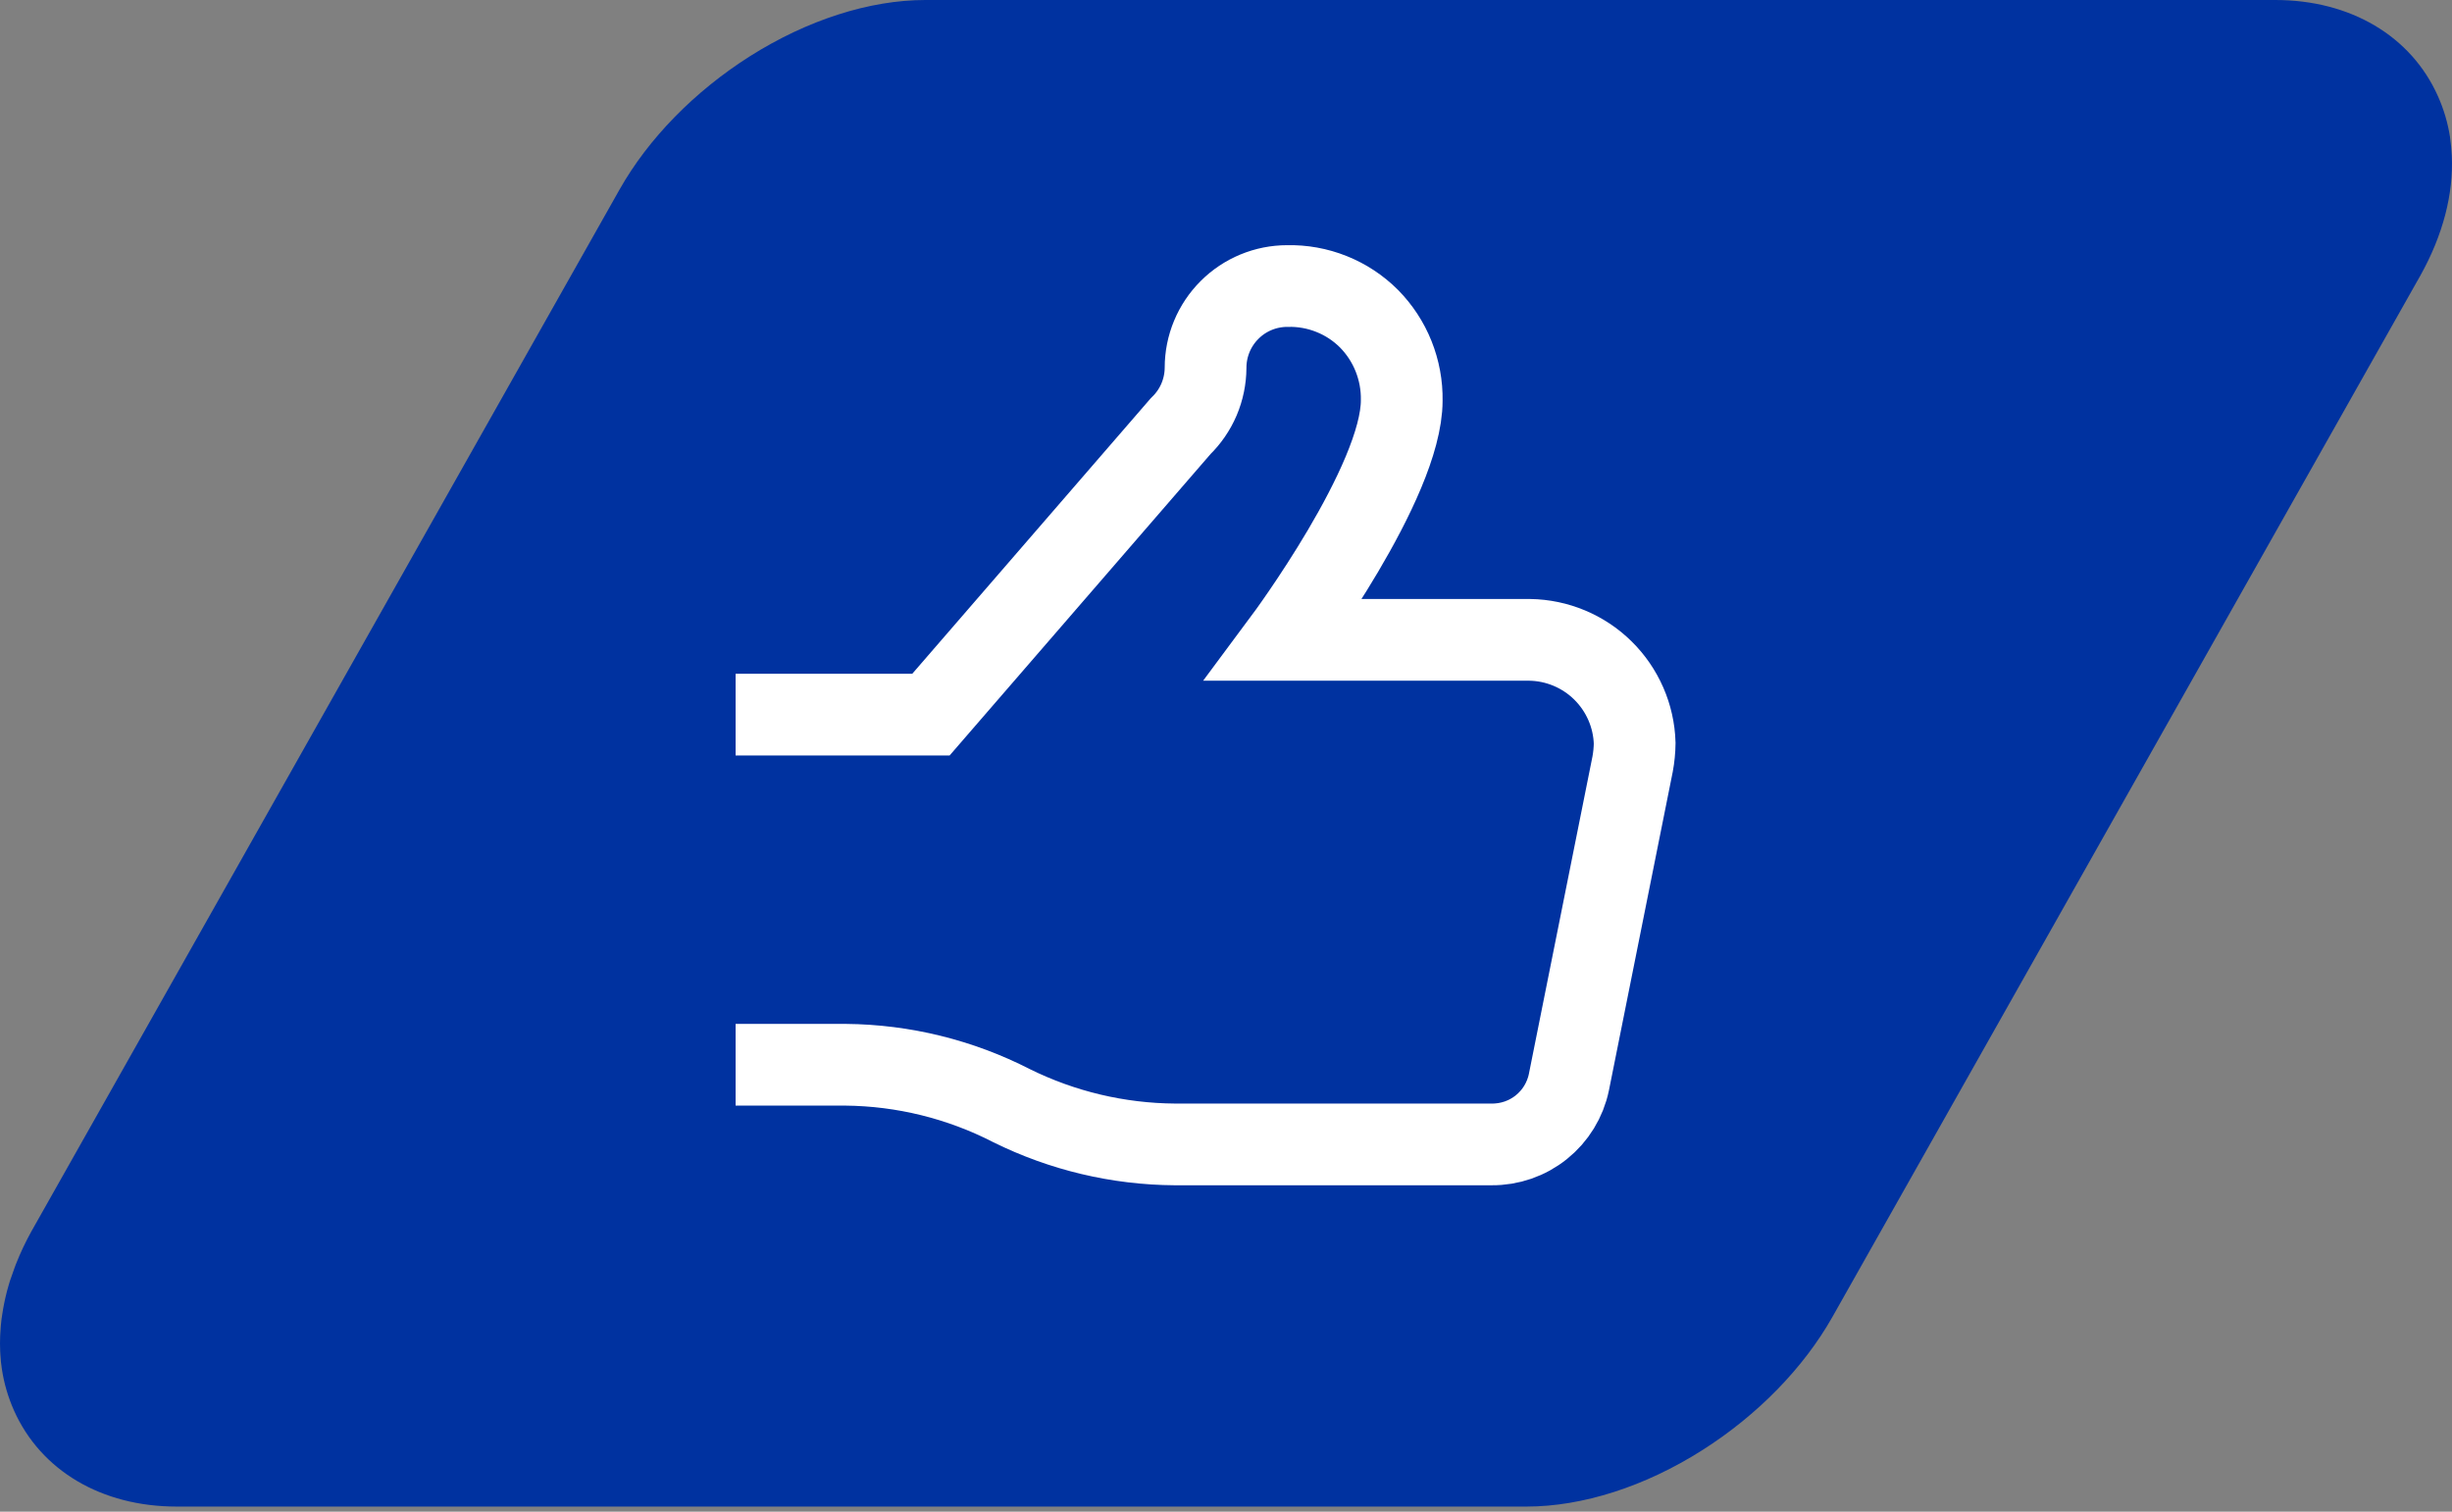 <?xml version="1.0" encoding="UTF-8"?> <svg xmlns="http://www.w3.org/2000/svg" width="60" height="37" viewBox="0 0 60 37" fill="none"><rect x="0" y="0" width="60" height="37" fill="#808080" stroke="none"/><g clip-path="url(#clip0_209_708)"><path d="M59.995 3.812C59.988 3.666 59.974 3.515 59.953 3.372C59.953 3.372 59.953 3.371 59.953 3.369C59.953 3.369 59.953 3.367 59.953 3.365C59.9 3.016 59.801 2.678 59.657 2.357C59.001 0.88 57.512 0 55.675 0H22.644C21.277 0 19.751 0.49 18.347 1.379C16.994 2.237 15.862 3.395 15.16 4.64L5.062 22.532L0.796 30.09L0.777 30.123C0.625 30.396 0.497 30.669 0.39 30.941C0.379 30.969 0.37 30.995 0.359 31.023C0.319 31.132 0.28 31.242 0.244 31.349C0.232 31.388 0.222 31.428 0.209 31.466C0.181 31.563 0.154 31.661 0.133 31.758C0.122 31.802 0.114 31.843 0.105 31.887C0.085 31.983 0.069 32.077 0.055 32.17C0.048 32.212 0.041 32.254 0.036 32.296C0.023 32.402 0.015 32.508 0.009 32.612C0.009 32.64 0.004 32.668 0.004 32.694C-0.001 32.819 -0.001 32.943 0.004 33.064C0.004 33.066 0.004 33.068 0.004 33.07C0.004 33.097 0.008 33.125 0.009 33.153C0.016 33.271 0.027 33.39 0.045 33.504C0.098 33.856 0.197 34.195 0.34 34.518C0.996 35.995 2.485 36.875 4.323 36.875H37.353C38.725 36.875 40.252 36.385 41.656 35.494C43.005 34.638 44.135 33.48 44.839 32.233L59.203 6.785L59.222 6.752C59.779 5.755 60.039 4.748 59.995 3.807V3.812Z" fill="#0032A0"></path><path d="M18 17.491H22.78L28.89 10.431C29.082 10.245 29.235 10.023 29.34 9.777C29.444 9.532 29.499 9.268 29.5 9.001C29.5 8.47 29.711 7.962 30.086 7.587C30.461 7.211 30.97 7.001 31.5 7.001C31.87 6.992 32.238 7.058 32.582 7.196C32.926 7.333 33.238 7.539 33.5 7.801C33.759 8.064 33.964 8.377 34.101 8.72C34.238 9.064 34.306 9.431 34.3 9.801C34.3 11.801 31.43 15.661 31.43 15.661H37.43C38.102 15.671 38.744 15.939 39.222 16.41C39.701 16.882 39.98 17.519 40 18.191C39.998 18.362 39.981 18.532 39.95 18.701L38.39 26.491C38.3 26.924 38.062 27.312 37.717 27.589C37.373 27.866 36.942 28.015 36.5 28.011H28.75C27.362 28.002 25.994 27.677 24.75 27.061C23.493 26.416 22.103 26.074 20.69 26.061H18" stroke="white" stroke-width="2" stroke-miterlimit="10"></path></g><defs><clipPath id="clip0_209_708"><rect width="60" height="37" fill="white"></rect></clipPath></defs></svg> 